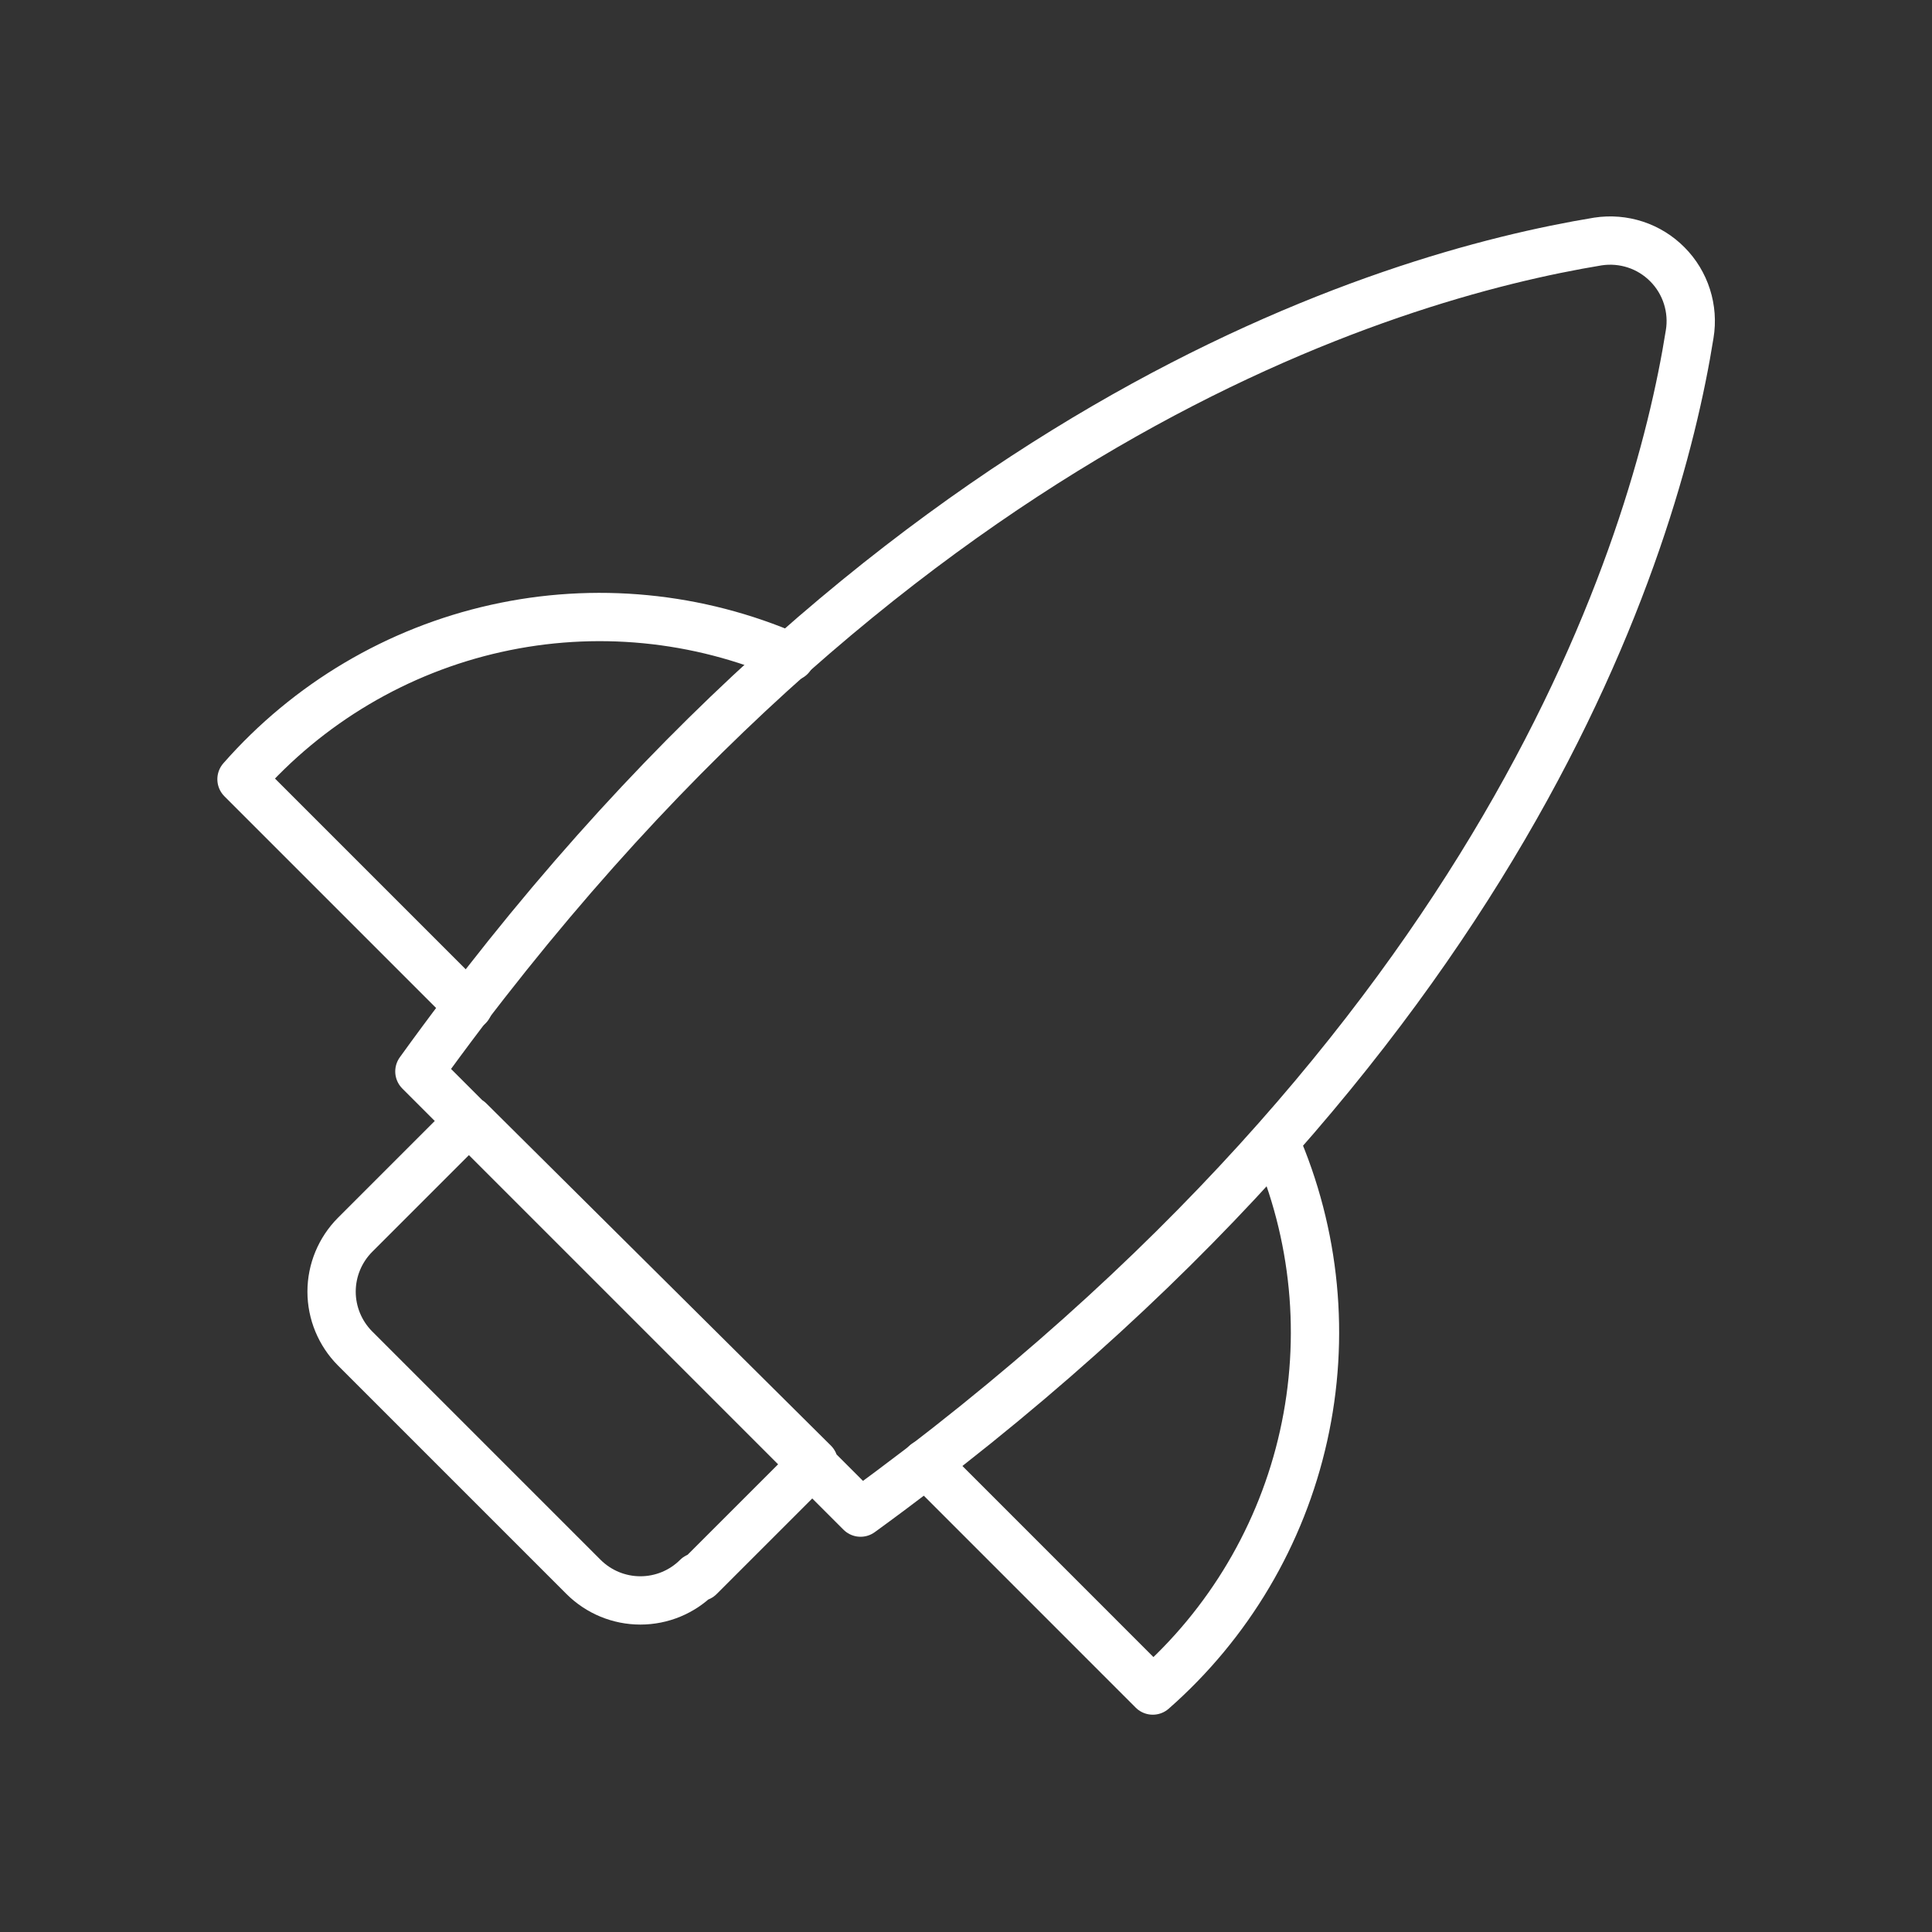 <svg width="40" height="40" viewBox="0 0 40 40" fill="none" xmlns="http://www.w3.org/2000/svg">
<rect x="0" y="0" width="40" height="40" fill="#333333" stroke="none"/>
<path d="M26.4 23.634C27.238 25.552 27.445 27.687 26.989 29.731C26.534 31.774 25.44 33.62 23.867 35.001L19.167 30.3" stroke="white" stroke-linecap="round" stroke-linejoin="round"/>
<path d="M16.367 13.6C14.448 12.762 12.313 12.555 10.27 13.011C8.226 13.466 6.381 14.56 5 16.133L9.7 20.833" stroke="white" stroke-linecap="round" stroke-linejoin="round"/>
<path d="M17.817 31.317C31.15 21.634 34.283 11.317 34.983 6.917C35.026 6.657 35.006 6.391 34.926 6.14C34.846 5.889 34.708 5.661 34.522 5.474C34.337 5.287 34.11 5.146 33.86 5.064C33.61 4.982 33.344 4.96 33.083 5C28.733 5.717 18.333 8.783 8.683 22.183L17.817 31.317ZM14.483 32.65L16.85 30.284L9.717 23.2L7.35 25.567C7.04 25.879 6.865 26.302 6.865 26.742C6.865 27.182 7.04 27.605 7.35 27.917L12.083 32.65C12.396 32.961 12.818 33.135 13.258 33.135C13.699 33.135 14.121 32.961 14.433 32.65H14.483Z" stroke="white" stroke-linecap="round" stroke-linejoin="round"/>
</svg>
